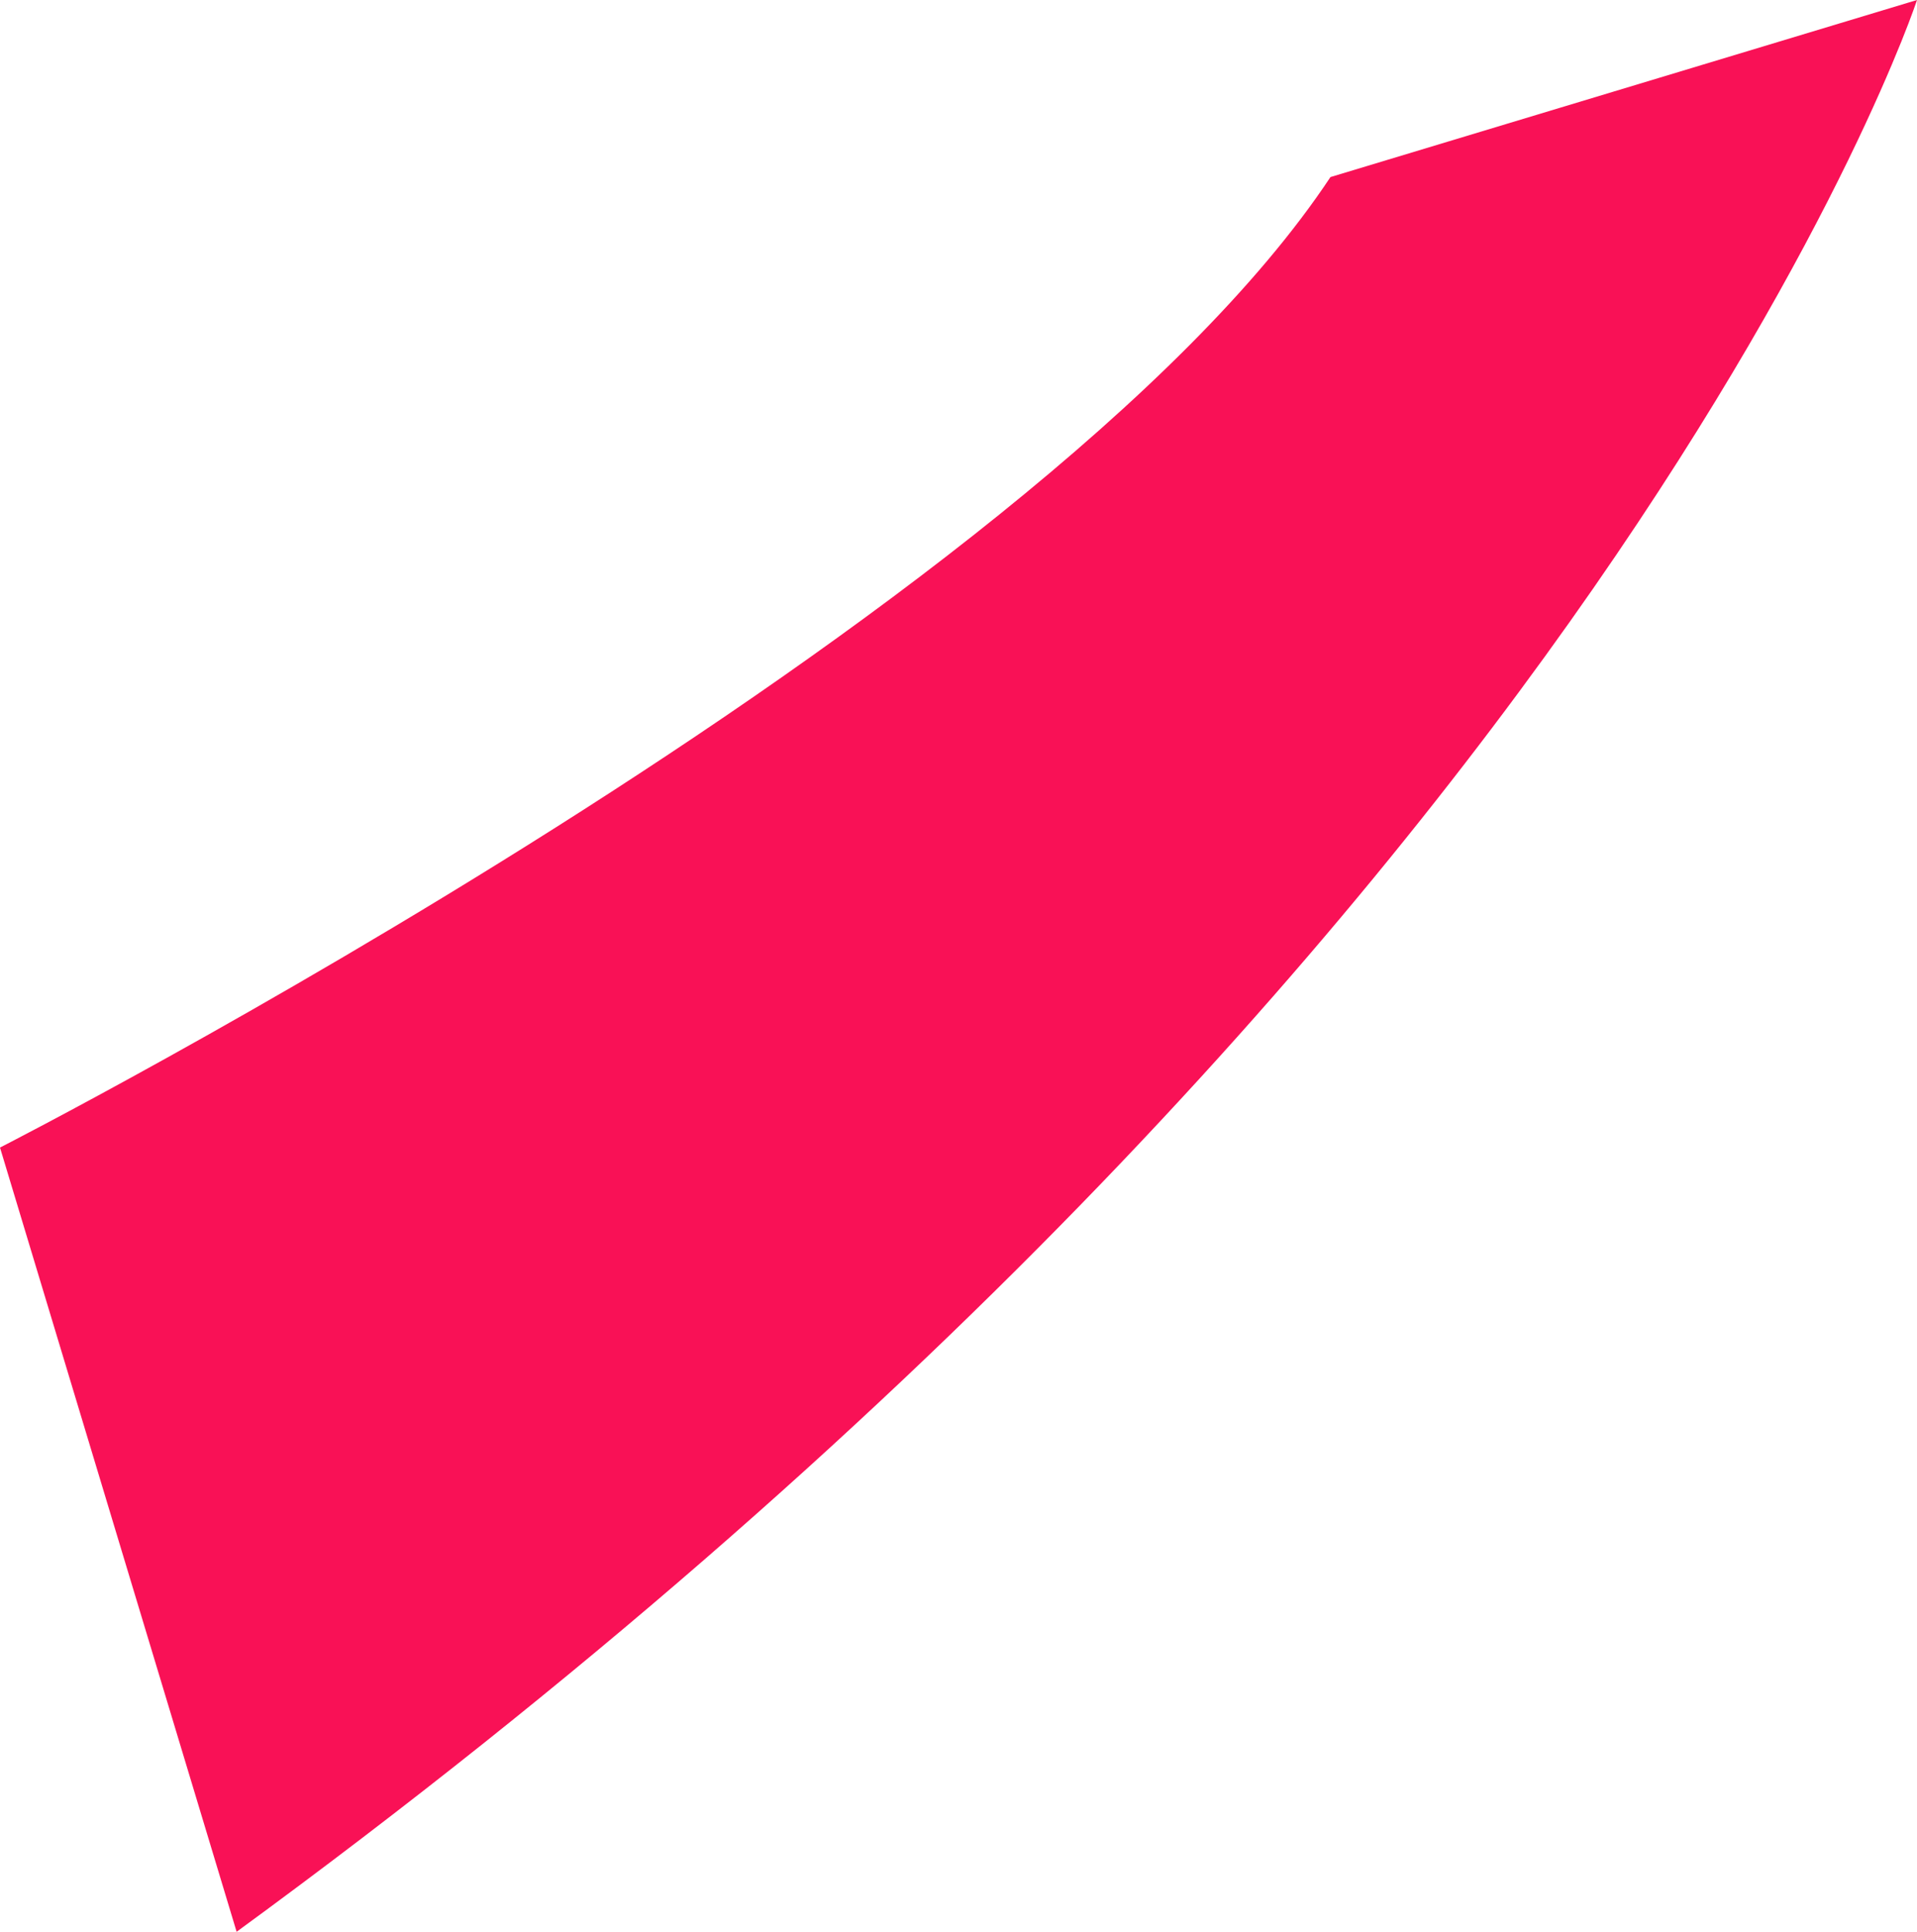 <?xml version="1.0" encoding="UTF-8"?> <svg xmlns="http://www.w3.org/2000/svg" viewBox="0 0 719.91 725.3"> <defs> <style>.cls-1{fill:#f91156;}</style> </defs> <title>sdsd_1</title> <g id="Слой_2" data-name="Слой 2"> <g id="Слой_1-2" data-name="Слой 1"> <path class="cls-1" d="M88.86,725.3C606.09,347.26,719.91,0,719.91,0L499.64,66.48C390.11,231.74,0,430.86,0,430.86Z"></path> </g> </g> </svg> 
